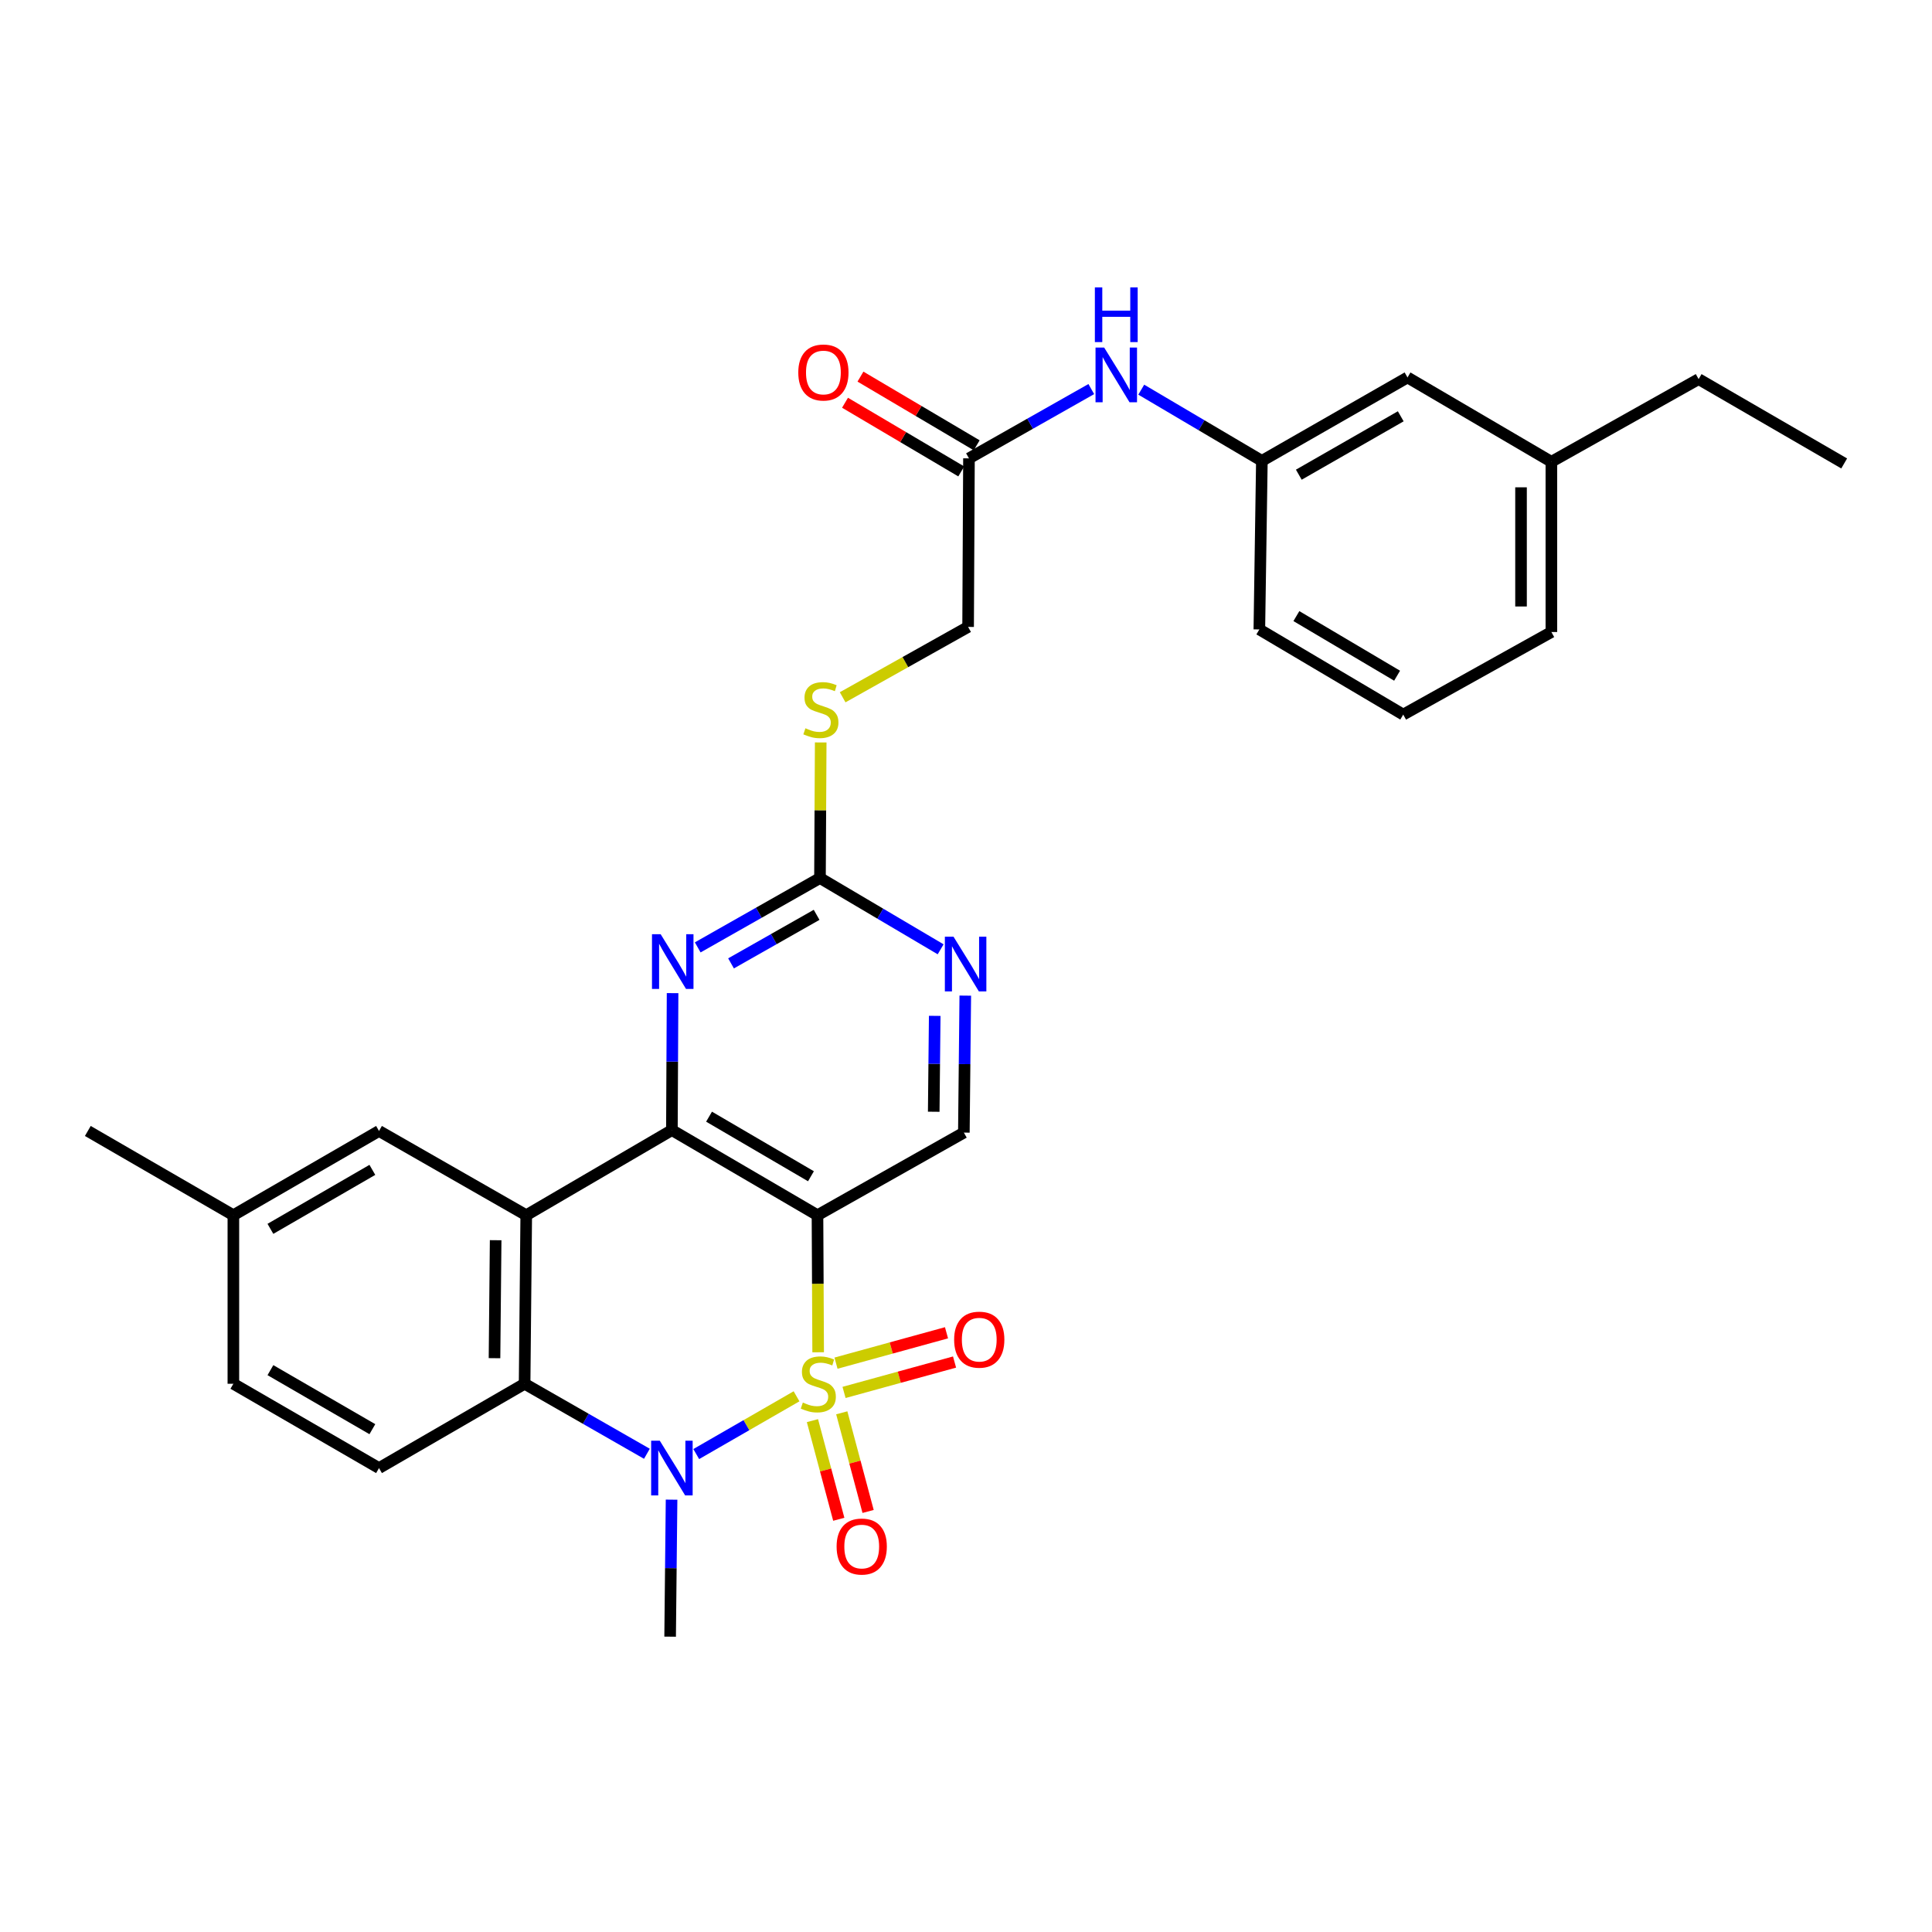 <?xml version='1.0' encoding='iso-8859-1'?>
<svg version='1.1' baseProfile='full'
              xmlns='http://www.w3.org/2000/svg'
                      xmlns:rdkit='http://www.rdkit.org/xml'
                      xmlns:xlink='http://www.w3.org/1999/xlink'
                  xml:space='preserve'
width='1000px' height='1000px' viewBox='0 0 1000 1000'>
<!-- END OF HEADER -->
<rect style='opacity:1.0;fill:#FFFFFF;stroke:none' width='1000' height='1000' x='0' y='0'> </rect>
<path class='bond-0' d='M 423.475,699.934 L 423.301,664.464' style='fill:none;fill-rule:evenodd;stroke:#CCCC00;stroke-width:6px;stroke-linecap:butt;stroke-linejoin:miter;stroke-opacity:1' />
<path class='bond-0' d='M 423.301,664.464 L 423.127,628.995' style='fill:none;fill-rule:evenodd;stroke:#000000;stroke-width:6px;stroke-linecap:butt;stroke-linejoin:miter;stroke-opacity:1' />
<path class='bond-1' d='M 412.288,722.723 L 386.331,737.672' style='fill:none;fill-rule:evenodd;stroke:#CCCC00;stroke-width:6px;stroke-linecap:butt;stroke-linejoin:miter;stroke-opacity:1' />
<path class='bond-1' d='M 386.331,737.672 L 360.373,752.62' style='fill:none;fill-rule:evenodd;stroke:#0000FF;stroke-width:6px;stroke-linecap:butt;stroke-linejoin:miter;stroke-opacity:1' />
<path class='bond-8' d='M 420.52,735.319 L 427.336,760.846' style='fill:none;fill-rule:evenodd;stroke:#CCCC00;stroke-width:6px;stroke-linecap:butt;stroke-linejoin:miter;stroke-opacity:1' />
<path class='bond-8' d='M 427.336,760.846 L 434.151,786.373' style='fill:none;fill-rule:evenodd;stroke:#FF0000;stroke-width:6px;stroke-linecap:butt;stroke-linejoin:miter;stroke-opacity:1' />
<path class='bond-8' d='M 435.697,731.267 L 442.512,756.794' style='fill:none;fill-rule:evenodd;stroke:#CCCC00;stroke-width:6px;stroke-linecap:butt;stroke-linejoin:miter;stroke-opacity:1' />
<path class='bond-8' d='M 442.512,756.794 L 449.327,782.321' style='fill:none;fill-rule:evenodd;stroke:#FF0000;stroke-width:6px;stroke-linecap:butt;stroke-linejoin:miter;stroke-opacity:1' />
<path class='bond-9' d='M 436.877,720.717 L 465.475,712.853' style='fill:none;fill-rule:evenodd;stroke:#CCCC00;stroke-width:6px;stroke-linecap:butt;stroke-linejoin:miter;stroke-opacity:1' />
<path class='bond-9' d='M 465.475,712.853 L 494.073,704.989' style='fill:none;fill-rule:evenodd;stroke:#FF0000;stroke-width:6px;stroke-linecap:butt;stroke-linejoin:miter;stroke-opacity:1' />
<path class='bond-9' d='M 432.712,705.571 L 461.31,697.707' style='fill:none;fill-rule:evenodd;stroke:#CCCC00;stroke-width:6px;stroke-linecap:butt;stroke-linejoin:miter;stroke-opacity:1' />
<path class='bond-9' d='M 461.31,697.707 L 489.908,689.843' style='fill:none;fill-rule:evenodd;stroke:#FF0000;stroke-width:6px;stroke-linecap:butt;stroke-linejoin:miter;stroke-opacity:1' />
<path class='bond-2' d='M 423.127,628.995 L 347.772,584.942' style='fill:none;fill-rule:evenodd;stroke:#000000;stroke-width:6px;stroke-linecap:butt;stroke-linejoin:miter;stroke-opacity:1' />
<path class='bond-2' d='M 419.751,608.826 L 367.003,577.989' style='fill:none;fill-rule:evenodd;stroke:#000000;stroke-width:6px;stroke-linecap:butt;stroke-linejoin:miter;stroke-opacity:1' />
<path class='bond-7' d='M 423.127,628.995 L 498.892,586.234' style='fill:none;fill-rule:evenodd;stroke:#000000;stroke-width:6px;stroke-linecap:butt;stroke-linejoin:miter;stroke-opacity:1' />
<path class='bond-4' d='M 334.836,752.472 L 303.186,734.353' style='fill:none;fill-rule:evenodd;stroke:#0000FF;stroke-width:6px;stroke-linecap:butt;stroke-linejoin:miter;stroke-opacity:1' />
<path class='bond-4' d='M 303.186,734.353 L 271.536,716.235' style='fill:none;fill-rule:evenodd;stroke:#000000;stroke-width:6px;stroke-linecap:butt;stroke-linejoin:miter;stroke-opacity:1' />
<path class='bond-19' d='M 347.601,776.219 L 347.228,811.677' style='fill:none;fill-rule:evenodd;stroke:#0000FF;stroke-width:6px;stroke-linecap:butt;stroke-linejoin:miter;stroke-opacity:1' />
<path class='bond-19' d='M 347.228,811.677 L 346.856,847.135' style='fill:none;fill-rule:evenodd;stroke:#000000;stroke-width:6px;stroke-linecap:butt;stroke-linejoin:miter;stroke-opacity:1' />
<path class='bond-5' d='M 347.772,584.942 L 347.949,549.493' style='fill:none;fill-rule:evenodd;stroke:#000000;stroke-width:6px;stroke-linecap:butt;stroke-linejoin:miter;stroke-opacity:1' />
<path class='bond-5' d='M 347.949,549.493 L 348.127,514.043' style='fill:none;fill-rule:evenodd;stroke:#0000FF;stroke-width:6px;stroke-linecap:butt;stroke-linejoin:miter;stroke-opacity:1' />
<path class='bond-30' d='M 347.772,584.942 L 272.383,628.995' style='fill:none;fill-rule:evenodd;stroke:#000000;stroke-width:6px;stroke-linecap:butt;stroke-linejoin:miter;stroke-opacity:1' />
<path class='bond-3' d='M 272.383,628.995 L 271.536,716.235' style='fill:none;fill-rule:evenodd;stroke:#000000;stroke-width:6px;stroke-linecap:butt;stroke-linejoin:miter;stroke-opacity:1' />
<path class='bond-3' d='M 256.548,641.928 L 255.956,702.996' style='fill:none;fill-rule:evenodd;stroke:#000000;stroke-width:6px;stroke-linecap:butt;stroke-linejoin:miter;stroke-opacity:1' />
<path class='bond-12' d='M 272.383,628.995 L 196.173,585.387' style='fill:none;fill-rule:evenodd;stroke:#000000;stroke-width:6px;stroke-linecap:butt;stroke-linejoin:miter;stroke-opacity:1' />
<path class='bond-11' d='M 271.536,716.235 L 196.173,759.877' style='fill:none;fill-rule:evenodd;stroke:#000000;stroke-width:6px;stroke-linecap:butt;stroke-linejoin:miter;stroke-opacity:1' />
<path class='bond-31' d='M 361.139,490.367 L 392.779,472.418' style='fill:none;fill-rule:evenodd;stroke:#0000FF;stroke-width:6px;stroke-linecap:butt;stroke-linejoin:miter;stroke-opacity:1' />
<path class='bond-31' d='M 392.779,472.418 L 424.418,454.47' style='fill:none;fill-rule:evenodd;stroke:#000000;stroke-width:6px;stroke-linecap:butt;stroke-linejoin:miter;stroke-opacity:1' />
<path class='bond-31' d='M 378.381,498.645 L 400.529,486.081' style='fill:none;fill-rule:evenodd;stroke:#0000FF;stroke-width:6px;stroke-linecap:butt;stroke-linejoin:miter;stroke-opacity:1' />
<path class='bond-31' d='M 400.529,486.081 L 422.677,473.517' style='fill:none;fill-rule:evenodd;stroke:#000000;stroke-width:6px;stroke-linecap:butt;stroke-linejoin:miter;stroke-opacity:1' />
<path class='bond-6' d='M 424.418,454.47 L 455.645,472.914' style='fill:none;fill-rule:evenodd;stroke:#000000;stroke-width:6px;stroke-linecap:butt;stroke-linejoin:miter;stroke-opacity:1' />
<path class='bond-6' d='M 455.645,472.914 L 486.871,491.357' style='fill:none;fill-rule:evenodd;stroke:#0000FF;stroke-width:6px;stroke-linecap:butt;stroke-linejoin:miter;stroke-opacity:1' />
<path class='bond-15' d='M 424.418,454.47 L 424.608,419.38' style='fill:none;fill-rule:evenodd;stroke:#000000;stroke-width:6px;stroke-linecap:butt;stroke-linejoin:miter;stroke-opacity:1' />
<path class='bond-15' d='M 424.608,419.38 L 424.797,384.291' style='fill:none;fill-rule:evenodd;stroke:#CCCC00;stroke-width:6px;stroke-linecap:butt;stroke-linejoin:miter;stroke-opacity:1' />
<path class='bond-10' d='M 498.892,586.234 L 499.261,550.784' style='fill:none;fill-rule:evenodd;stroke:#000000;stroke-width:6px;stroke-linecap:butt;stroke-linejoin:miter;stroke-opacity:1' />
<path class='bond-10' d='M 499.261,550.784 L 499.629,515.335' style='fill:none;fill-rule:evenodd;stroke:#0000FF;stroke-width:6px;stroke-linecap:butt;stroke-linejoin:miter;stroke-opacity:1' />
<path class='bond-10' d='M 483.295,575.436 L 483.553,550.621' style='fill:none;fill-rule:evenodd;stroke:#000000;stroke-width:6px;stroke-linecap:butt;stroke-linejoin:miter;stroke-opacity:1' />
<path class='bond-10' d='M 483.553,550.621 L 483.812,525.806' style='fill:none;fill-rule:evenodd;stroke:#0000FF;stroke-width:6px;stroke-linecap:butt;stroke-linejoin:miter;stroke-opacity:1' />
<path class='bond-22' d='M 196.173,759.877 L 120.792,716.235' style='fill:none;fill-rule:evenodd;stroke:#000000;stroke-width:6px;stroke-linecap:butt;stroke-linejoin:miter;stroke-opacity:1' />
<path class='bond-22' d='M 192.736,739.737 L 139.969,709.187' style='fill:none;fill-rule:evenodd;stroke:#000000;stroke-width:6px;stroke-linecap:butt;stroke-linejoin:miter;stroke-opacity:1' />
<path class='bond-32' d='M 196.173,585.387 L 120.792,628.995' style='fill:none;fill-rule:evenodd;stroke:#000000;stroke-width:6px;stroke-linecap:butt;stroke-linejoin:miter;stroke-opacity:1' />
<path class='bond-32' d='M 192.731,605.525 L 139.965,636.05' style='fill:none;fill-rule:evenodd;stroke:#000000;stroke-width:6px;stroke-linecap:butt;stroke-linejoin:miter;stroke-opacity:1' />
<path class='bond-13' d='M 501.536,237.246 L 501.091,324.487' style='fill:none;fill-rule:evenodd;stroke:#000000;stroke-width:6px;stroke-linecap:butt;stroke-linejoin:miter;stroke-opacity:1' />
<path class='bond-14' d='M 501.536,237.246 L 533.193,219.314' style='fill:none;fill-rule:evenodd;stroke:#000000;stroke-width:6px;stroke-linecap:butt;stroke-linejoin:miter;stroke-opacity:1' />
<path class='bond-14' d='M 533.193,219.314 L 564.85,201.382' style='fill:none;fill-rule:evenodd;stroke:#0000FF;stroke-width:6px;stroke-linecap:butt;stroke-linejoin:miter;stroke-opacity:1' />
<path class='bond-17' d='M 505.532,230.484 L 475.452,212.71' style='fill:none;fill-rule:evenodd;stroke:#000000;stroke-width:6px;stroke-linecap:butt;stroke-linejoin:miter;stroke-opacity:1' />
<path class='bond-17' d='M 475.452,212.71 L 445.373,194.936' style='fill:none;fill-rule:evenodd;stroke:#FF0000;stroke-width:6px;stroke-linecap:butt;stroke-linejoin:miter;stroke-opacity:1' />
<path class='bond-17' d='M 497.54,244.008 L 467.461,226.234' style='fill:none;fill-rule:evenodd;stroke:#000000;stroke-width:6px;stroke-linecap:butt;stroke-linejoin:miter;stroke-opacity:1' />
<path class='bond-17' d='M 467.461,226.234 L 437.382,208.459' style='fill:none;fill-rule:evenodd;stroke:#FF0000;stroke-width:6px;stroke-linecap:butt;stroke-linejoin:miter;stroke-opacity:1' />
<path class='bond-16' d='M 590.709,201.689 L 621.926,220.118' style='fill:none;fill-rule:evenodd;stroke:#0000FF;stroke-width:6px;stroke-linecap:butt;stroke-linejoin:miter;stroke-opacity:1' />
<path class='bond-16' d='M 621.926,220.118 L 653.144,238.546' style='fill:none;fill-rule:evenodd;stroke:#000000;stroke-width:6px;stroke-linecap:butt;stroke-linejoin:miter;stroke-opacity:1' />
<path class='bond-18' d='M 436.154,360.911 L 468.622,342.699' style='fill:none;fill-rule:evenodd;stroke:#CCCC00;stroke-width:6px;stroke-linecap:butt;stroke-linejoin:miter;stroke-opacity:1' />
<path class='bond-18' d='M 468.622,342.699 L 501.091,324.487' style='fill:none;fill-rule:evenodd;stroke:#000000;stroke-width:6px;stroke-linecap:butt;stroke-linejoin:miter;stroke-opacity:1' />
<path class='bond-20' d='M 653.144,238.546 L 728.525,195.367' style='fill:none;fill-rule:evenodd;stroke:#000000;stroke-width:6px;stroke-linecap:butt;stroke-linejoin:miter;stroke-opacity:1' />
<path class='bond-20' d='M 672.259,245.7 L 725.025,215.474' style='fill:none;fill-rule:evenodd;stroke:#000000;stroke-width:6px;stroke-linecap:butt;stroke-linejoin:miter;stroke-opacity:1' />
<path class='bond-25' d='M 653.144,238.546 L 651.835,325.796' style='fill:none;fill-rule:evenodd;stroke:#000000;stroke-width:6px;stroke-linecap:butt;stroke-linejoin:miter;stroke-opacity:1' />
<path class='bond-23' d='M 728.525,195.367 L 802.99,239.018' style='fill:none;fill-rule:evenodd;stroke:#000000;stroke-width:6px;stroke-linecap:butt;stroke-linejoin:miter;stroke-opacity:1' />
<path class='bond-21' d='M 120.792,628.995 L 120.792,716.235' style='fill:none;fill-rule:evenodd;stroke:#000000;stroke-width:6px;stroke-linecap:butt;stroke-linejoin:miter;stroke-opacity:1' />
<path class='bond-28' d='M 120.792,628.995 L 45.455,585.387' style='fill:none;fill-rule:evenodd;stroke:#000000;stroke-width:6px;stroke-linecap:butt;stroke-linejoin:miter;stroke-opacity:1' />
<path class='bond-27' d='M 802.99,239.018 L 879.208,196.231' style='fill:none;fill-rule:evenodd;stroke:#000000;stroke-width:6px;stroke-linecap:butt;stroke-linejoin:miter;stroke-opacity:1' />
<path class='bond-33' d='M 802.99,239.018 L 802.99,327.131' style='fill:none;fill-rule:evenodd;stroke:#000000;stroke-width:6px;stroke-linecap:butt;stroke-linejoin:miter;stroke-opacity:1' />
<path class='bond-33' d='M 787.282,252.235 L 787.282,313.914' style='fill:none;fill-rule:evenodd;stroke:#000000;stroke-width:6px;stroke-linecap:butt;stroke-linejoin:miter;stroke-opacity:1' />
<path class='bond-24' d='M 726.308,369.874 L 651.835,325.796' style='fill:none;fill-rule:evenodd;stroke:#000000;stroke-width:6px;stroke-linecap:butt;stroke-linejoin:miter;stroke-opacity:1' />
<path class='bond-24' d='M 723.138,349.744 L 671.007,318.89' style='fill:none;fill-rule:evenodd;stroke:#000000;stroke-width:6px;stroke-linecap:butt;stroke-linejoin:miter;stroke-opacity:1' />
<path class='bond-26' d='M 726.308,369.874 L 802.99,327.131' style='fill:none;fill-rule:evenodd;stroke:#000000;stroke-width:6px;stroke-linecap:butt;stroke-linejoin:miter;stroke-opacity:1' />
<path class='bond-29' d='M 879.208,196.231 L 954.545,239.882' style='fill:none;fill-rule:evenodd;stroke:#000000;stroke-width:6px;stroke-linecap:butt;stroke-linejoin:miter;stroke-opacity:1' />
<path  class='atom-0' d='M 415.554 725.955
Q 415.874 726.075, 417.194 726.635
Q 418.514 727.195, 419.954 727.555
Q 421.434 727.875, 422.874 727.875
Q 425.554 727.875, 427.114 726.595
Q 428.674 725.275, 428.674 722.995
Q 428.674 721.435, 427.874 720.475
Q 427.114 719.515, 425.914 718.995
Q 424.714 718.475, 422.714 717.875
Q 420.194 717.115, 418.674 716.395
Q 417.194 715.675, 416.114 714.155
Q 415.074 712.635, 415.074 710.075
Q 415.074 706.515, 417.474 704.315
Q 419.914 702.115, 424.714 702.115
Q 427.994 702.115, 431.714 703.675
L 430.794 706.755
Q 427.394 705.355, 424.834 705.355
Q 422.074 705.355, 420.554 706.515
Q 419.034 707.635, 419.074 709.595
Q 419.074 711.115, 419.834 712.035
Q 420.634 712.955, 421.754 713.475
Q 422.914 713.995, 424.834 714.595
Q 427.394 715.395, 428.914 716.195
Q 430.434 716.995, 431.514 718.635
Q 432.634 720.235, 432.634 722.995
Q 432.634 726.915, 429.994 729.035
Q 427.394 731.115, 423.034 731.115
Q 420.514 731.115, 418.594 730.555
Q 416.714 730.035, 414.474 729.115
L 415.554 725.955
' fill='#CCCC00'/>
<path  class='atom-2' d='M 341.512 745.717
L 350.792 760.717
Q 351.712 762.197, 353.192 764.877
Q 354.672 767.557, 354.752 767.717
L 354.752 745.717
L 358.512 745.717
L 358.512 774.037
L 354.632 774.037
L 344.672 757.637
Q 343.512 755.717, 342.272 753.517
Q 341.072 751.317, 340.712 750.637
L 340.712 774.037
L 337.032 774.037
L 337.032 745.717
L 341.512 745.717
' fill='#0000FF'/>
<path  class='atom-6' d='M 341.949 483.542
L 351.229 498.542
Q 352.149 500.022, 353.629 502.702
Q 355.109 505.382, 355.189 505.542
L 355.189 483.542
L 358.949 483.542
L 358.949 511.862
L 355.069 511.862
L 345.109 495.462
Q 343.949 493.542, 342.709 491.342
Q 341.509 489.142, 341.149 488.462
L 341.149 511.862
L 337.469 511.862
L 337.469 483.542
L 341.949 483.542
' fill='#0000FF'/>
<path  class='atom-9' d='M 433.026 800.484
Q 433.026 793.684, 436.386 789.884
Q 439.746 786.084, 446.026 786.084
Q 452.306 786.084, 455.666 789.884
Q 459.026 793.684, 459.026 800.484
Q 459.026 807.364, 455.626 811.284
Q 452.226 815.164, 446.026 815.164
Q 439.786 815.164, 436.386 811.284
Q 433.026 807.404, 433.026 800.484
M 446.026 811.964
Q 450.346 811.964, 452.666 809.084
Q 455.026 806.164, 455.026 800.484
Q 455.026 794.924, 452.666 792.124
Q 450.346 789.284, 446.026 789.284
Q 441.706 789.284, 439.346 792.084
Q 437.026 794.884, 437.026 800.484
Q 437.026 806.204, 439.346 809.084
Q 441.706 811.964, 446.026 811.964
' fill='#FF0000'/>
<path  class='atom-10' d='M 493.859 693.407
Q 493.859 686.607, 497.219 682.807
Q 500.579 679.007, 506.859 679.007
Q 513.139 679.007, 516.499 682.807
Q 519.859 686.607, 519.859 693.407
Q 519.859 700.287, 516.459 704.207
Q 513.059 708.087, 506.859 708.087
Q 500.619 708.087, 497.219 704.207
Q 493.859 700.327, 493.859 693.407
M 506.859 704.887
Q 511.179 704.887, 513.499 702.007
Q 515.859 699.087, 515.859 693.407
Q 515.859 687.847, 513.499 685.047
Q 511.179 682.207, 506.859 682.207
Q 502.539 682.207, 500.179 685.007
Q 497.859 687.807, 497.859 693.407
Q 497.859 699.127, 500.179 702.007
Q 502.539 704.887, 506.859 704.887
' fill='#FF0000'/>
<path  class='atom-11' d='M 493.539 484.834
L 502.819 499.834
Q 503.739 501.314, 505.219 503.994
Q 506.699 506.674, 506.779 506.834
L 506.779 484.834
L 510.539 484.834
L 510.539 513.154
L 506.659 513.154
L 496.699 496.754
Q 495.539 494.834, 494.299 492.634
Q 493.099 490.434, 492.739 489.754
L 492.739 513.154
L 489.059 513.154
L 489.059 484.834
L 493.539 484.834
' fill='#0000FF'/>
<path  class='atom-15' d='M 571.521 179.898
L 580.801 194.898
Q 581.721 196.378, 583.201 199.058
Q 584.681 201.738, 584.761 201.898
L 584.761 179.898
L 588.521 179.898
L 588.521 208.218
L 584.641 208.218
L 574.681 191.818
Q 573.521 189.898, 572.281 187.698
Q 571.081 185.498, 570.721 184.818
L 570.721 208.218
L 567.041 208.218
L 567.041 179.898
L 571.521 179.898
' fill='#0000FF'/>
<path  class='atom-15' d='M 566.701 148.746
L 570.541 148.746
L 570.541 160.786
L 585.021 160.786
L 585.021 148.746
L 588.861 148.746
L 588.861 177.066
L 585.021 177.066
L 585.021 163.986
L 570.541 163.986
L 570.541 177.066
L 566.701 177.066
L 566.701 148.746
' fill='#0000FF'/>
<path  class='atom-16' d='M 416.89 376.95
Q 417.21 377.07, 418.53 377.63
Q 419.85 378.19, 421.29 378.55
Q 422.77 378.87, 424.21 378.87
Q 426.89 378.87, 428.45 377.59
Q 430.01 376.27, 430.01 373.99
Q 430.01 372.43, 429.21 371.47
Q 428.45 370.51, 427.25 369.99
Q 426.05 369.47, 424.05 368.87
Q 421.53 368.11, 420.01 367.39
Q 418.53 366.67, 417.45 365.15
Q 416.41 363.63, 416.41 361.07
Q 416.41 357.51, 418.81 355.31
Q 421.25 353.11, 426.05 353.11
Q 429.33 353.11, 433.05 354.67
L 432.13 357.75
Q 428.73 356.35, 426.17 356.35
Q 423.41 356.35, 421.89 357.51
Q 420.37 358.63, 420.41 360.59
Q 420.41 362.11, 421.17 363.03
Q 421.97 363.95, 423.09 364.47
Q 424.25 364.99, 426.17 365.59
Q 428.73 366.39, 430.25 367.19
Q 431.77 367.99, 432.85 369.63
Q 433.97 371.23, 433.97 373.99
Q 433.97 377.91, 431.33 380.03
Q 428.73 382.11, 424.37 382.11
Q 421.85 382.11, 419.93 381.55
Q 418.05 381.03, 415.81 380.11
L 416.89 376.95
' fill='#CCCC00'/>
<path  class='atom-18' d='M 413.19 192.803
Q 413.19 186.003, 416.55 182.203
Q 419.91 178.403, 426.19 178.403
Q 432.47 178.403, 435.83 182.203
Q 439.19 186.003, 439.19 192.803
Q 439.19 199.683, 435.79 203.603
Q 432.39 207.483, 426.19 207.483
Q 419.95 207.483, 416.55 203.603
Q 413.19 199.723, 413.19 192.803
M 426.19 204.283
Q 430.51 204.283, 432.83 201.403
Q 435.19 198.483, 435.19 192.803
Q 435.19 187.243, 432.83 184.443
Q 430.51 181.603, 426.19 181.603
Q 421.87 181.603, 419.51 184.403
Q 417.19 187.203, 417.19 192.803
Q 417.19 198.523, 419.51 201.403
Q 421.87 204.283, 426.19 204.283
' fill='#FF0000'/>
</svg>
